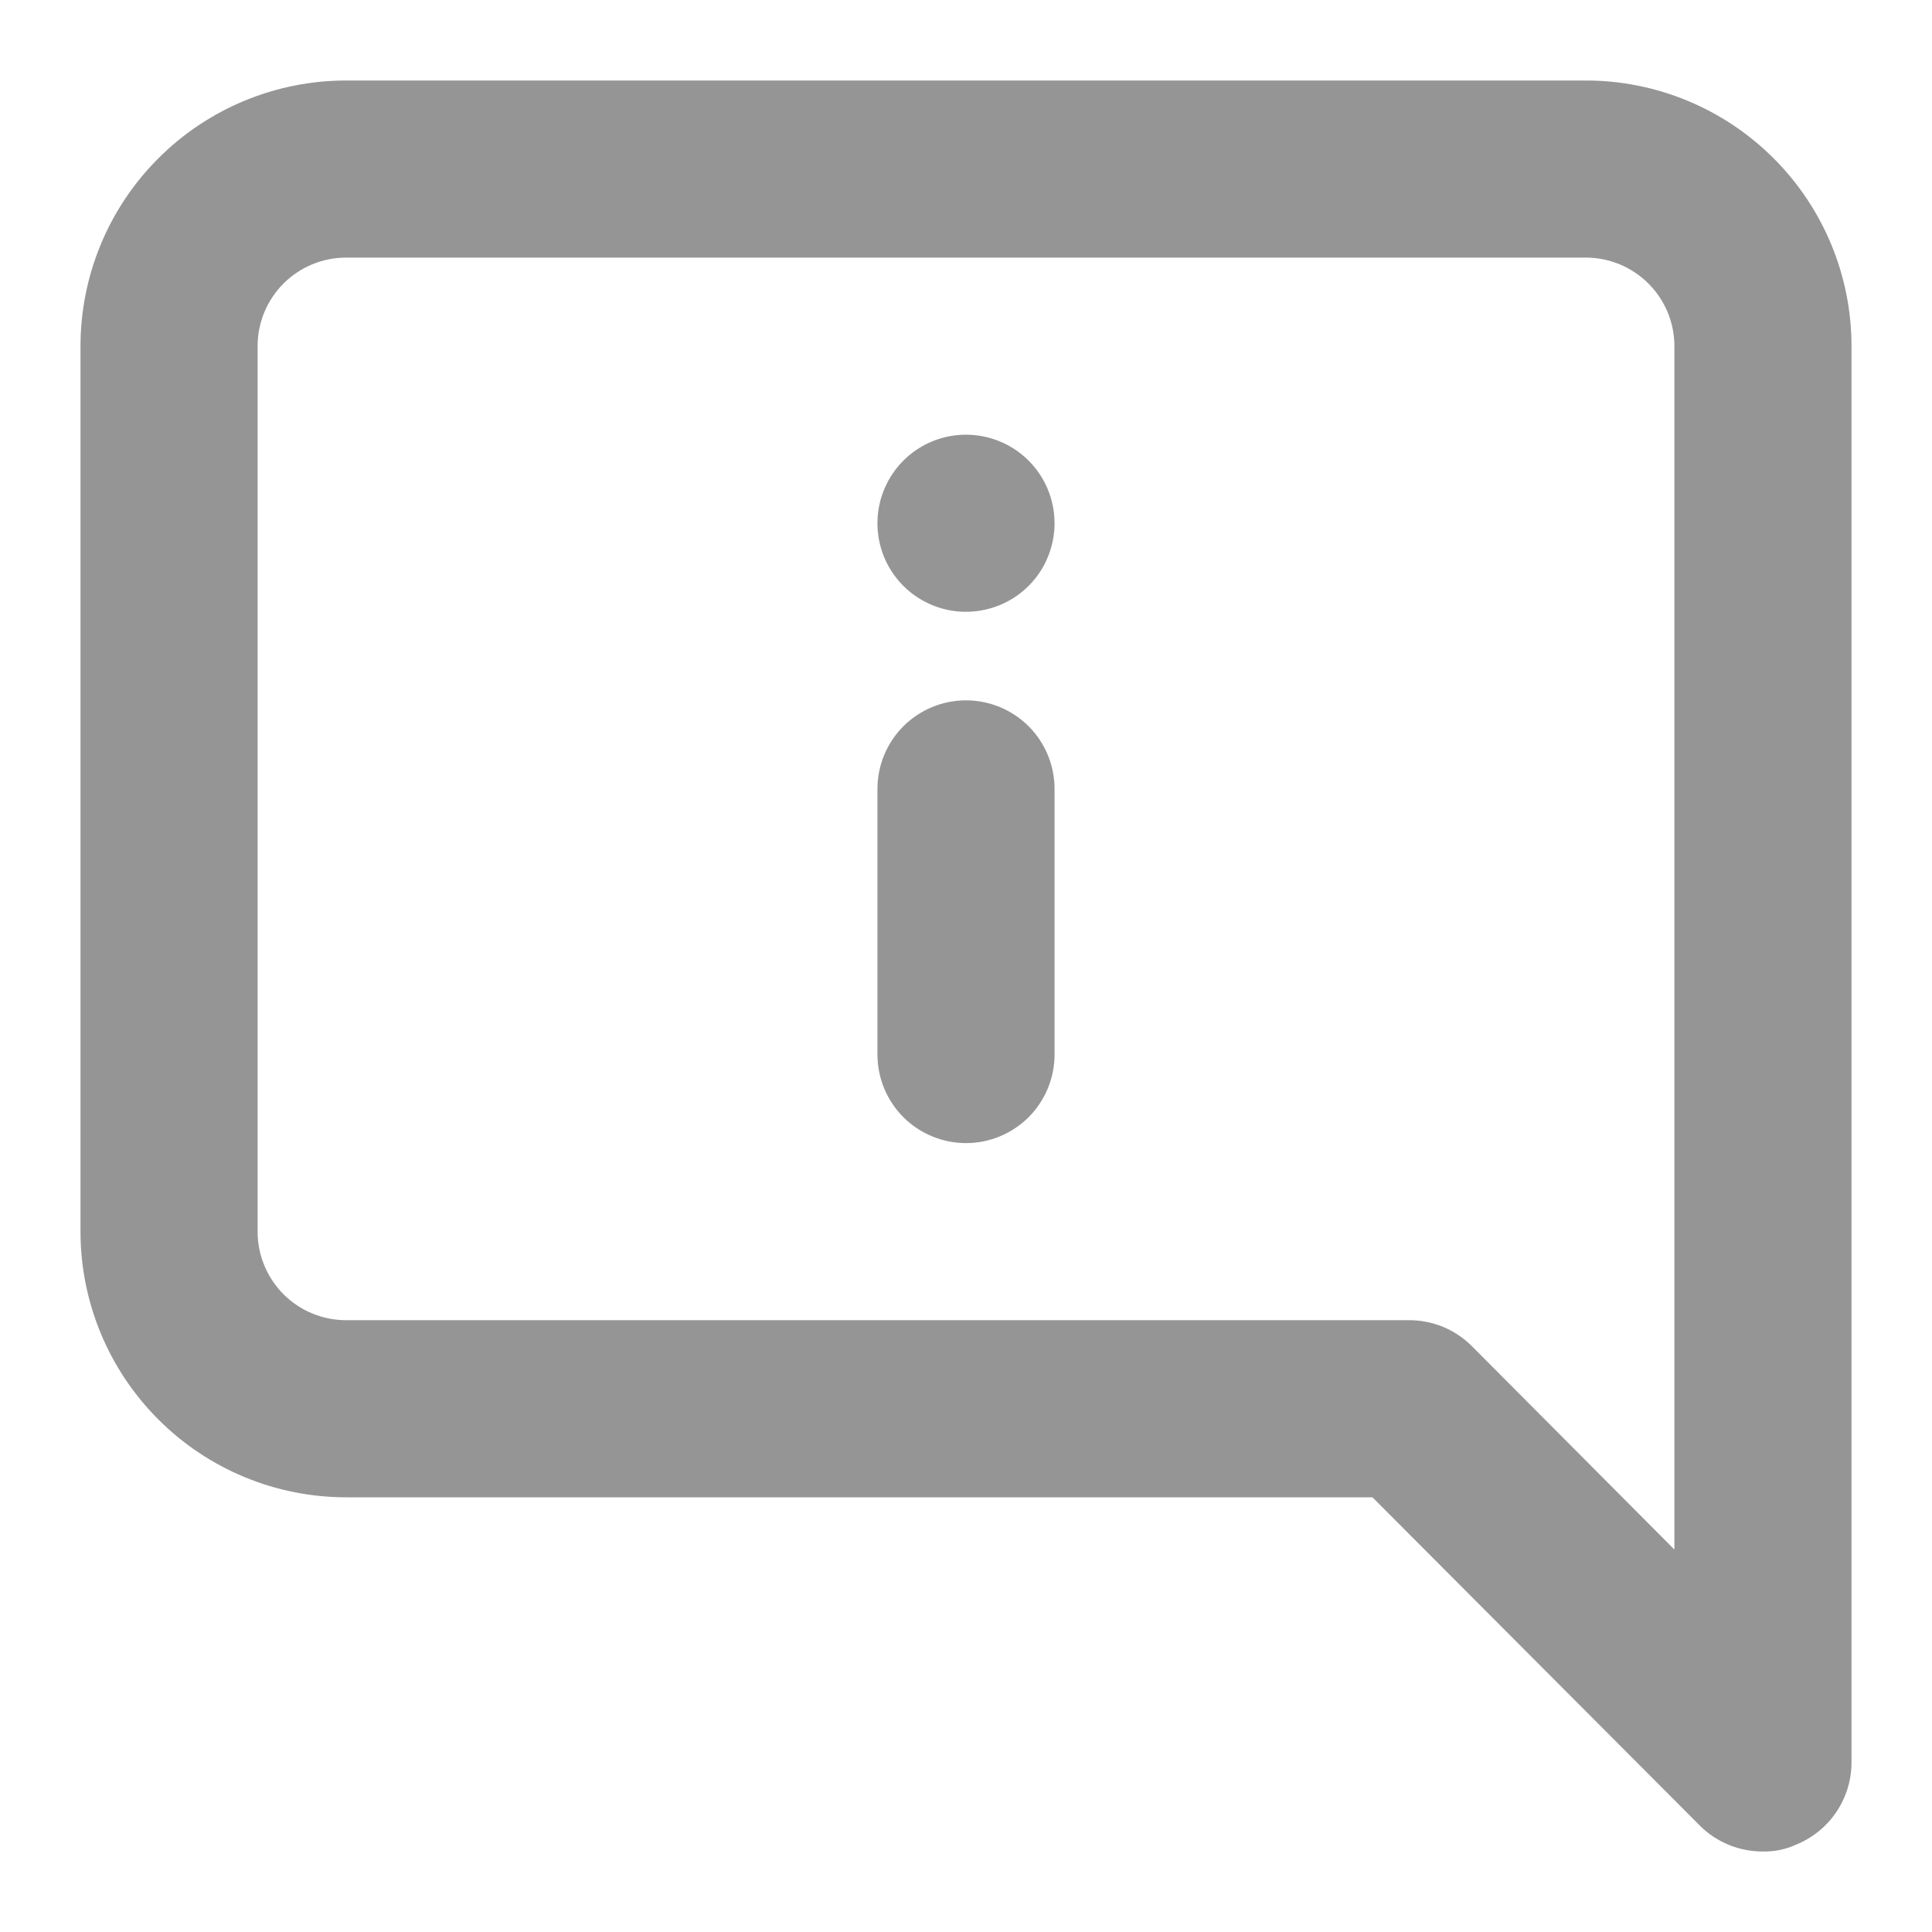 <svg width="24" height="24" viewBox="0 0 24 24" fill="none" xmlns="http://www.w3.org/2000/svg">
<path d="M12 8.7C11.708 8.7 11.428 8.816 11.222 9.022C11.016 9.228 10.9 9.508 10.9 9.8V13.1C10.9 13.392 11.016 13.671 11.222 13.878C11.428 14.084 11.708 14.2 12 14.2C12.292 14.2 12.571 14.084 12.778 13.878C12.984 13.671 13.1 13.392 13.1 13.1V9.8C13.1 9.508 12.984 9.228 12.778 9.022C12.571 8.816 12.292 8.7 12 8.7ZM19.7 1H4.3C3.425 1 2.585 1.348 1.967 1.967C1.348 2.585 1 3.425 1 4.3V15.3C1 16.175 1.348 17.014 1.967 17.633C2.585 18.252 3.425 18.6 4.3 18.6H17.049L21.119 22.681C21.221 22.783 21.343 22.863 21.477 22.918C21.611 22.973 21.755 23 21.9 23C22.044 23.003 22.187 22.973 22.318 22.912C22.519 22.829 22.691 22.689 22.812 22.509C22.933 22.329 22.999 22.117 23 21.9V4.3C23 3.425 22.652 2.585 22.033 1.967C21.414 1.348 20.575 1 19.7 1ZM20.8 19.249L18.281 16.719C18.178 16.617 18.056 16.536 17.922 16.481C17.788 16.427 17.645 16.399 17.5 16.4H4.3C4.008 16.4 3.728 16.284 3.522 16.078C3.316 15.871 3.2 15.591 3.2 15.3V4.3C3.2 4.008 3.316 3.728 3.522 3.522C3.728 3.316 4.008 3.2 4.3 3.2H19.7C19.991 3.2 20.271 3.316 20.477 3.522C20.684 3.728 20.8 4.008 20.8 4.3V19.249ZM12 5.4C11.782 5.4 11.57 5.464 11.389 5.585C11.208 5.706 11.067 5.878 10.984 6.079C10.9 6.28 10.879 6.501 10.921 6.715C10.963 6.928 11.068 7.124 11.222 7.278C11.376 7.432 11.572 7.536 11.785 7.579C11.999 7.621 12.22 7.599 12.421 7.516C12.622 7.433 12.794 7.292 12.915 7.111C13.035 6.93 13.1 6.717 13.1 6.5C13.1 6.208 12.984 5.928 12.778 5.722C12.571 5.516 12.292 5.4 12 5.4Z" fill="#959595"/>
</svg>
